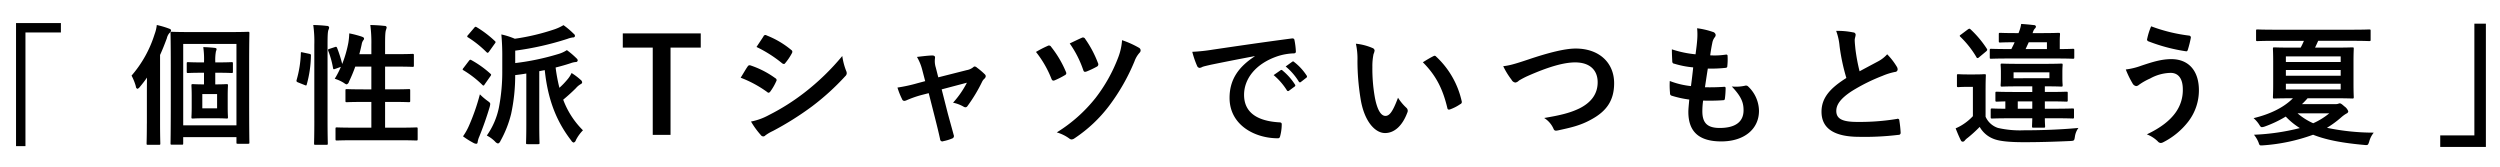 <svg xmlns="http://www.w3.org/2000/svg" width="750" height="50" viewBox="0 0 750 50">
  <defs>
    <style>
      .cls-1 {
        fill-rule: evenodd;
      }
    </style>
  </defs>
  <path id="_個性派Tシャツでいつもと違う夏_のコピー" data-name="「 個性派Tシャツでいつもと違う夏 」 のコピー" class="cls-1" d="M18.27,9.737V6.911H4.81V43.838H7.636V9.737H18.27ZM65.323,21.823c2.865,0,3.885.079,4.12,0.079,0.392,0,.432-0.039.432-0.432V19.076c0-.392-0.039-0.432-0.432-0.432-0.235,0-1.256.078-4.12,0.078H64.578V18.37a14.059,14.059,0,0,1,.2-2.943,3.008,3.008,0,0,0,.2-0.667c0-.235-0.2-0.353-0.549-0.392-1.06-.118-2.237-0.2-3.453-0.236a24.628,24.628,0,0,1,.235,4.277v0.314H60.614c-2.9,0-3.924-.078-4.16-0.078-0.393,0-.432.039-0.432,0.432V21.47c0,0.392.039,0.432,0.432,0.432,0.235,0,1.256-.079,4.16-0.079H61.2v3.492c-2.315,0-3.022-.078-3.336-0.078-0.392,0-.432.039-0.432,0.432,0,0.275.079,1.06,0.079,3.022v3.453c0,1.962-.079,2.747-0.079,3.022,0,0.353.039,0.392,0.432,0.392,0.275,0,.981-0.078,3.3-0.078h3.493c2.315,0,3.022.078,3.3,0.078,0.392,0,.432-0.039.432-0.392,0-.236-0.078-1.06-0.078-3.022V28.691c0-1.962.078-2.747,0.078-3.022,0-.392-0.039-0.432-0.432-0.432-0.275,0-.981.078-3.3,0.078H64.578V21.823h0.746ZM65.127,32.5H60.693V28.22h4.434V32.5Zm-10.6,10.909c0.392,0,.432-0.039.432-0.432V41.13H70.935v1.609c0,0.353.039,0.392,0.432,0.392h3.022c0.392,0,.432-0.039.432-0.392,0-.236-0.078-2.786-0.078-13.067V18.959c0-6.043.078-8.712,0.078-8.986,0-.392-0.039-0.432-0.432-0.432-0.236,0-1.609.078-5.415,0.078H56.965c-3.767,0-5.141-.078-5.376-0.078-0.392,0-.432.039-0.432,0.432,0,0.275.079,2.865,0.079,9.85V29.75c0,10.438-.079,12.989-0.079,13.224,0,0.392.039,0.432,0.432,0.432h2.943ZM54.963,13.19H70.935V37.6H54.963V13.19ZM44.054,37.049c0,3.846-.078,5.729-0.078,5.965,0,0.392.039,0.432,0.432,0.432h3.257c0.393,0,.432-0.039.432-0.432,0-.2-0.078-2.119-0.078-5.965V16.486c0.706-1.53,1.374-3.218,2.041-5.023a3.5,3.5,0,0,1,.824-1.609,1,1,0,0,0,.432-0.706c0-.314-0.235-0.432-0.667-0.589a26.319,26.319,0,0,0-3.61-1.06,11.114,11.114,0,0,1-.667,2.786,34.7,34.7,0,0,1-6.907,12.4,15.572,15.572,0,0,1,1.3,3.257,0.739,0.739,0,0,0,.471.706,1.439,1.439,0,0,0,.667-0.51c0.785-.942,1.53-1.884,2.2-2.865-0.039,1.844-.039,3.767-0.039,5.258v8.515ZM98.888,14.642c-0.51.157-.549,0.235-0.392,0.667a26.837,26.837,0,0,1,1.413,5.1c0.079,0.432.2,0.432,0.706,0.236l1.648-.589a25.308,25.308,0,0,1-1.844,3.571,11.183,11.183,0,0,1,2.825,1.3,1.919,1.919,0,0,0,.746.392,1.147,1.147,0,0,0,.706-0.824,43.435,43.435,0,0,0,1.884-4.513h4.826v6.828h-2.354c-3.532,0-4.709-.078-4.984-0.078-0.392,0-.431.039-0.431,0.432v3.061c0,0.392.039,0.432,0.431,0.432,0.275,0,1.452-.078,4.984-0.078h2.354V38.3h-4.944c-3.846,0-5.18-.078-5.376-0.078-0.392,0-.432.039-0.432,0.432V41.68c0,0.432.04,0.471,0.432,0.471,0.2,0,1.53-.078,5.376-0.078H119.49c3.846,0,5.141.078,5.376,0.078,0.393,0,.432-0.039.432-0.471V38.658c0-.392-0.039-0.432-0.432-0.432-0.235,0-1.53.078-5.376,0.078h-3.963V30.574h2.119c3.532,0,4.748.078,4.984,0.078,0.392,0,.431-0.039.431-0.432V27.16c0-.392-0.039-0.432-0.431-0.432-0.236,0-1.452.078-4.984,0.078h-2.119V19.979h3.3c3.493,0,4.67.079,4.905,0.079,0.393,0,.432-0.039.432-0.432V16.6c0-.392-0.039-0.432-0.432-0.432-0.235,0-1.412.079-4.905,0.079h-3.3V13.308c0-2.865.078-3.767,0.275-4.356a2.9,2.9,0,0,0,.2-0.785,0.574,0.574,0,0,0-.628-0.392c-1.334-.157-2.786-0.235-4.277-0.275a41.454,41.454,0,0,1,.313,5.925v2.825H107.8q0.412-1.53.707-2.943a2.811,2.811,0,0,1,.471-1.216,0.715,0.715,0,0,0,.235-0.549c0-.2-0.157-0.353-0.667-0.549a30.093,30.093,0,0,0-3.767-.981,21.5,21.5,0,0,1-.275,2.825,34.861,34.861,0,0,1-1.844,6.357,38.468,38.468,0,0,0-1.531-4.827c-0.157-.353-0.275-0.392-0.706-0.236ZM94.3,36.147c0,4.4-.078,6.632-0.078,6.828,0,0.432.039,0.471,0.432,0.471h3.257c0.392,0,.432-0.039.432-0.471,0-.2-0.078-2.433-0.078-6.867v-22.8c0-2.865.078-3.846,0.275-4.356a1.759,1.759,0,0,0,.2-0.746A0.594,0.594,0,0,0,98.1,7.775c-1.3-.157-2.629-0.235-4.12-0.275a36.046,36.046,0,0,1,.314,5.925V36.147ZM90.883,15.741c-0.549-.118-0.628-0.157-0.628.236A32.591,32.591,0,0,1,89,23.942c-0.118.393-.078,0.589,0.432,0.785l1.962,0.785c0.432,0.157.51,0.235,0.628-.157a34.238,34.238,0,0,0,1.256-8.594c0.039-.432-0.039-0.51-0.549-0.628Zm59.795,5.18a56.252,56.252,0,0,1-1.021,11.419,22.3,22.3,0,0,1-3.61,8.319,9.607,9.607,0,0,1,2.472,1.805,1.673,1.673,0,0,0,.9.589,1.243,1.243,0,0,0,.706-0.746,32.487,32.487,0,0,0,3.218-8.162,54.637,54.637,0,0,0,1.217-11.616c1.059-.118,2.2-0.275,3.335-0.471V37.442c0,3.492-.078,5.141-0.078,5.415,0,0.353.039,0.392,0.47,0.392h3.14c0.392,0,.431-0.039.431-0.392,0-.235-0.078-1.923-0.078-5.415V21.352l1.648-.314c0.981,9.457,3.846,15.814,7.966,21.151a1.2,1.2,0,0,0,.707.589,1.044,1.044,0,0,0,.667-0.746,11.815,11.815,0,0,1,2.119-2.943,25.34,25.34,0,0,1-5.926-9.182c1.413-1.177,2.669-2.315,3.807-3.453a5.513,5.513,0,0,1,1.452-1.216,0.7,0.7,0,0,0,.431-0.51,1.07,1.07,0,0,0-.471-0.785,18.729,18.729,0,0,0-2.707-2.04,8.227,8.227,0,0,1-1.335,2.04,22.488,22.488,0,0,1-2.315,2.394,49.525,49.525,0,0,1-1.138-6.082c1.57-.392,3.1-0.824,4.513-1.295a6.018,6.018,0,0,1,1.491-.353,0.554,0.554,0,0,0,.628-0.471,0.872,0.872,0,0,0-.353-0.628,24.322,24.322,0,0,0-2.9-2.472,9.59,9.59,0,0,1-2.59,1.177,74.3,74.3,0,0,1-12.91,2.708V15.192A87.978,87.978,0,0,0,170.22,11.66a7.341,7.341,0,0,1,1.648-.432A0.557,0.557,0,0,0,172.5,10.8a0.943,0.943,0,0,0-.432-0.706,23.736,23.736,0,0,0-3.021-2.551,14.121,14.121,0,0,1-2.59,1.216,66.463,66.463,0,0,1-12.008,2.865,23,23,0,0,0-4.042-1.295,69.8,69.8,0,0,1,.275,6.985v3.61ZM138.905,40.895a24.114,24.114,0,0,0,3.179,2,1.765,1.765,0,0,0,.824.235c0.274,0,.353-0.235.392-0.549a6.43,6.43,0,0,1,.471-1.57c1.1-2.708,2.2-5.769,3.139-8.947,0.275-1.138.275-1.138-.706-1.844a18.925,18.925,0,0,1-2.237-1.923,62.635,62.635,0,0,1-3.257,9.379A17.969,17.969,0,0,1,138.905,40.895Zm1.531-30.412a0.85,0.85,0,0,0-.275.471,0.43,0.43,0,0,0,.275.275,31.926,31.926,0,0,1,5.533,4.434c0.314,0.235.392,0.275,0.706-.118l1.766-2.472a0.932,0.932,0,0,0,.235-0.432,0.548,0.548,0,0,0-.235-0.353,31.862,31.862,0,0,0-5.416-4.12c-0.353-.2-0.47-0.2-0.784.2Zm-1.374,9.889a1.01,1.01,0,0,0-.275.471,0.549,0.549,0,0,0,.314.275,30.774,30.774,0,0,1,5.573,4.317,0.657,0.657,0,0,0,.353.236,0.4,0.4,0,0,0,.314-0.275l1.766-2.512a1,1,0,0,0,.235-0.471,0.611,0.611,0,0,0-.235-0.314,29.985,29.985,0,0,0-5.651-4.042c-0.353-.2-0.471-0.2-0.785.2Zm71.163-10.36H186.837v4.277h8.986V40.463h5.337V14.289h9.065V10.012Zm11.977,13.3a34.4,34.4,0,0,1,7.927,4.277,0.759,0.759,0,0,0,.471.236,0.846,0.846,0,0,0,.51-0.392,15.994,15.994,0,0,0,1.727-2.982,1.173,1.173,0,0,0,.157-0.432,0.76,0.76,0,0,0-.432-0.589,27.238,27.238,0,0,0-7.534-3.846,0.686,0.686,0,0,0-.746.392C223.811,20.607,223.183,21.745,222.2,23.315Zm4.749-9.222a37.941,37.941,0,0,1,7.612,4.827,1.013,1.013,0,0,0,.589.275,0.435,0.435,0,0,0,.392-0.235,16.784,16.784,0,0,0,2-2.943,0.956,0.956,0,0,0,.157-0.51,0.623,0.623,0,0,0-.314-0.51,26.684,26.684,0,0,0-7.378-4.356,0.62,0.62,0,0,0-.981.314C228.363,11.974,227.618,13.072,226.951,14.093ZM225.3,36.46a24.83,24.83,0,0,0,2.9,4,1.01,1.01,0,0,0,.785.471,0.871,0.871,0,0,0,.628-0.314,12.875,12.875,0,0,1,2.276-1.334,91.086,91.086,0,0,0,11.733-7.377,73.132,73.132,0,0,0,9.968-9.065,1.219,1.219,0,0,0,.431-0.9,1.914,1.914,0,0,0-.2-0.746,19.554,19.554,0,0,1-1.138-4.395,71.37,71.37,0,0,1-11.3,10.948,65.719,65.719,0,0,1-10.752,6.789A18.134,18.134,0,0,1,225.3,36.46Zm53.316-8.515,1.844,7.26c0.55,2.2,1.1,4.356,1.57,6.553a0.67,0.67,0,0,0,.981.589,13.285,13.285,0,0,0,2.59-.785,0.763,0.763,0,0,0,.51-1.059c-0.589-2.2-1.138-4.12-1.805-6.593l-1.805-7.1,7.573-2a28.3,28.3,0,0,1-4.159,6,10.486,10.486,0,0,1,3.139,1.177,1.13,1.13,0,0,0,.589.2,0.742,0.742,0,0,0,.588-0.353,46.6,46.6,0,0,0,4.435-7.377,3.008,3.008,0,0,1,.628-0.824,1.145,1.145,0,0,0,.431-0.785,0.882,0.882,0,0,0-.314-0.589,21.1,21.1,0,0,0-2.315-1.962,1.235,1.235,0,0,0-.667-0.353,0.679,0.679,0,0,0-.471.236,4.323,4.323,0,0,1-1.962.863L281.483,23.2l-0.746-2.943a6.417,6.417,0,0,1-.236-2.825c0.079-.549-0.2-0.785-0.824-0.785-1.02,0-2.982.236-4.591,0.432a14.937,14.937,0,0,1,1.609,3.963l0.863,3.3-2.354.628a46.821,46.821,0,0,1-5.965,1.3,21.894,21.894,0,0,0,1.374,3.453,0.755,0.755,0,0,0,.667.549,2.153,2.153,0,0,0,.706-0.2,31.818,31.818,0,0,1,4.317-1.53Zm32.176-12.361a31.235,31.235,0,0,1,4.591,7.927c0.2,0.549.432,0.824,1.02,0.589a23.993,23.993,0,0,0,3.022-1.53,0.737,0.737,0,0,0,.471-0.589,1.508,1.508,0,0,0-.157-0.51,31.567,31.567,0,0,0-4.395-7.417,0.731,0.731,0,0,0-1.06-.275A30.667,30.667,0,0,0,310.794,15.584Zm10.124-2.551a31.5,31.5,0,0,1,4.042,7.927c0.2,0.628.432,0.706,1.06,0.471A26.3,26.3,0,0,0,329,20.018a0.765,0.765,0,0,0,.392-1.1,32.627,32.627,0,0,0-3.845-7.26,0.729,0.729,0,0,0-1.021-.314C323.351,11.856,322.1,12.484,320.918,13.033Zm15.7-.981a17.733,17.733,0,0,1-1.138,5.141,47.118,47.118,0,0,1-6.789,12.165,45.006,45.006,0,0,1-11.655,10.36,12.025,12.025,0,0,1,3.767,1.844,1.149,1.149,0,0,0,.668.275,1.654,1.654,0,0,0,.9-0.353,42.3,42.3,0,0,0,10.36-9.732,60.575,60.575,0,0,0,7.613-13.342,7.8,7.8,0,0,1,1.53-2.59,0.968,0.968,0,0,0,.314-0.667,0.906,0.906,0,0,0-.431-0.785A28.126,28.126,0,0,0,336.615,12.052ZM376.4,16.918c-4.748,3.1-7.534,6.867-7.534,12.44,0,8.162,7.573,12.126,14.48,12.126,0.471,0,.628-0.236.745-0.824a13.944,13.944,0,0,0,.432-3.375c0-.432-0.235-0.589-0.863-0.589-6.828-.432-10.439-3.179-10.439-8.241,0-4.709,3.336-9.3,10.007-11.576a17.508,17.508,0,0,1,4.788-.863c0.51,0,.745-0.118.745-0.589a22.289,22.289,0,0,0-.432-3.453c-0.039-.275-0.235-0.51-0.824-0.432-10.124,1.334-18.757,2.629-23.584,3.335a54.111,54.111,0,0,1-6.239.667,27.34,27.34,0,0,0,1.452,4.238,0.918,0.918,0,0,0,.745.589,2.294,2.294,0,0,0,.864-0.314c0.588-.2.981-0.275,2.472-0.628,4.2-.863,8.4-1.687,13.185-2.59v0.078Zm5.69,5.611a19.476,19.476,0,0,1,3.963,4.552,0.411,0.411,0,0,0,.668.118l1.648-1.216a0.4,0.4,0,0,0,.117-0.628,18.034,18.034,0,0,0-3.728-4.2,0.4,0.4,0,0,0-.588-0.078Zm3.61-2.59a18.55,18.55,0,0,1,3.924,4.513,0.4,0.4,0,0,0,.668.118l1.569-1.216a0.454,0.454,0,0,0,.118-0.706,16.381,16.381,0,0,0-3.728-4.042,0.4,0.4,0,0,0-.589-0.078Zm21.067-6.828a21.005,21.005,0,0,1,.471,5.141,71.127,71.127,0,0,0,.942,11.419c1.059,6.632,4.277,10.242,7.338,10.242,2.747,0,5.18-2.119,6.671-6.122a1.2,1.2,0,0,0-.275-1.452,15.017,15.017,0,0,1-2.511-3.022c-1.531,4.081-2.512,5.455-3.767,5.455-1.648,0-2.669-2.668-3.218-5.769a49.4,49.4,0,0,1-.706-8.947,17.633,17.633,0,0,1,.353-3.846,3.423,3.423,0,0,0,.314-1.1,0.925,0.925,0,0,0-.628-0.706A16.981,16.981,0,0,0,406.763,13.112Zm20.092,5.572c4,4,6,8.084,7.338,13.7,0.078,0.471.353,0.589,0.824,0.432a13.3,13.3,0,0,0,3.061-1.57,0.687,0.687,0,0,0,.432-0.863,25.949,25.949,0,0,0-7.692-13.421,0.6,0.6,0,0,0-.431-0.235,1.164,1.164,0,0,0-.432.157C429.327,17.193,428.346,17.742,426.855,18.684Zm24.108,1.177a22.832,22.832,0,0,0,2.511,4.081,1.484,1.484,0,0,0,1.138.824,1.87,1.87,0,0,0,1.06-.589,25.036,25.036,0,0,1,2.707-1.413c5.965-2.629,10.635-4.042,14.167-4.042,4.356,0,6.749,2.276,6.749,5.965,0,3.61-2.08,6.122-5.415,7.809-2.668,1.3-5.455,2.041-10.635,2.9a7.282,7.282,0,0,1,2.747,3.1c0.275,0.746.589,0.785,1.374,0.628,3.61-.785,6.671-1.413,9.967-3.257C482,33.36,484.24,30.1,484.24,24.963c0-6.161-4.513-10.4-11.537-10.4-3.179,0-8.084,1.217-14.127,3.257C454.141,19.312,452.689,19.665,450.963,19.861Zm59.971,10.321c2,0.039,4.042.039,6-.118,0.392,0,.51-0.157.549-0.628a26.379,26.379,0,0,0,.2-2.943c0-.353-0.117-0.51-0.628-0.432-1.883.118-3.492,0.157-5.572,0.118,0.236-1.57.628-4.238,0.863-5.611a38.71,38.71,0,0,0,5.22-.2c0.471-.039.627-0.157,0.627-0.589a18.315,18.315,0,0,0,.079-2.943,0.4,0.4,0,0,0-.392-0.471,22.375,22.375,0,0,1-4.827.235c0.2-1.452.431-2.786,0.628-3.689a3.838,3.838,0,0,1,.706-1.687,1.149,1.149,0,0,0,.314-0.746,1.1,1.1,0,0,0-.863-0.9,23.341,23.341,0,0,0-4.709-1.1,18.568,18.568,0,0,1,.039,3.3c-0.079,1.177-.2,2.237-0.51,4.513a31.888,31.888,0,0,1-7.1-1.491c0,1.413.079,2.708,0.118,3.649a0.643,0.643,0,0,0,.628.667,27.426,27.426,0,0,0,5.65,1.1c-0.157,1.609-.47,4.16-0.667,5.611a24.548,24.548,0,0,1-6.357-1.53,22.7,22.7,0,0,0,.079,3.649,0.675,0.675,0,0,0,.431.746,30.927,30.927,0,0,0,5.337,1.177c-0.157,1.766-.275,2.865-0.275,3.689,0,5.729,2.944,8.869,9.889,8.869,6.75,0,11.3-3.61,11.3-9.183a10.227,10.227,0,0,0-3.336-7.377,0.9,0.9,0,0,0-.824-0.157,12.511,12.511,0,0,1-4,.235c2.982,3.139,3.531,4.944,3.531,7.142,0,3.532-2.55,5.3-7.142,5.3-3.649,0-5.219-1.413-5.219-5.023A24.239,24.239,0,0,1,510.934,30.182Zm39.91-20.916a17.563,17.563,0,0,1,1.021,4.552,59.486,59.486,0,0,0,2.04,9.575c-4.591,2.9-7.456,5.768-7.456,10.124,0,5.1,3.924,7.534,11.341,7.534a83.855,83.855,0,0,0,11.694-.589,0.612,0.612,0,0,0,.706-0.667,34.579,34.579,0,0,0-.392-3.649,0.49,0.49,0,0,0-.706-0.471,68.544,68.544,0,0,1-11.969.9c-4.513,0-6.239-.981-6.239-3.3,0-1.844,1.216-3.689,4.63-5.925a54.616,54.616,0,0,1,9.222-4.591,18.848,18.848,0,0,1,3.767-1.177,0.781,0.781,0,0,0,.785-0.785,1.589,1.589,0,0,0-.275-0.824,20.152,20.152,0,0,0-2.864-3.689,9.709,9.709,0,0,1-2.708,2.119c-2.2,1.177-3.61,1.923-5.572,2.982a54.973,54.973,0,0,1-1.256-6.75c-0.079-.9-0.2-1.844-0.2-2.629,0-.549.274-1.1,0.274-1.648a0.718,0.718,0,0,0-.706-0.628A22.712,22.712,0,0,0,550.844,9.266Zm58.841,26.213c-0.039,1.452-.078,2.2-0.078,2.355,0,0.432.039,0.471,0.431,0.471H613.1c0.393,0,.432-0.039.432-0.471,0-.157-0.079-0.9-0.079-2.355h2.9c3.846,0,5.18.078,5.416,0.078,0.392,0,.431-0.039.431-0.432V33.007c0-.432-0.039-0.471-0.431-0.471-0.236,0-1.57.078-5.416,0.078h-2.9v-2.2h1.256c3.689,0,4.944.078,5.18,0.078,0.392,0,.432-0.039.432-0.471v-2.08c0-.392-0.04-0.432-0.432-0.432-0.236,0-1.491.078-5.18,0.078h-1.256V25.9c3.454,0,4.631.079,4.945,0.079,0.353,0,.392-0.039.392-0.471,0-.235-0.078-0.667-0.078-2.08V21.627c0-1.413.078-1.884,0.078-2.119,0-.392-0.039-0.432-0.392-0.432-0.275,0-1.452.079-4.905,0.079h-8.006c-3.414,0-4.63-.079-4.866-0.079-0.392,0-.431.039-0.431,0.432,0,0.275.078,0.706,0.078,2.119v1.805c0,1.413-.078,1.844-0.078,2.08,0,0.432.039,0.471,0.431,0.471,0.236,0,1.452-.079,4.866-0.079h4.2v1.687h-5.454c-3.689,0-4.945-.078-5.18-0.078-0.393,0-.432.039-0.432,0.432v2.08c0,0.432.039,0.471,0.432,0.471,0.157,0,.9-0.039,2.55-0.078v2.2c-2.668,0-3.728-.078-3.924-0.078-0.431,0-.471.039-0.471,0.471v2.119c0,0.392.04,0.432,0.471,0.432,0.236,0,1.57-.078,5.376-0.078h6.632Zm5.141-12.008H604.074V21.706h10.752v1.766Zm-9.5,9.143v-2.2h4.356v2.2h-4.356Zm-9.653-6.161c0-2.433.078-3.532,0.078-3.767,0-.392-0.039-0.432-0.392-0.432-0.275,0-.863.078-2.865,0.078H590.26c-2,0-2.511-.078-2.707-0.078-0.432,0-.471.039-0.471,0.432v2.982c0,0.432.039,0.471,0.471,0.471,0.2,0,.706-0.079,2.707-0.079h1.609v8.79a15.415,15.415,0,0,1-2.9,2.433A13.752,13.752,0,0,1,586.69,38.5c0.588,1.491,1.02,2.512,1.569,3.61a0.6,0.6,0,0,0,.589.392,0.743,0.743,0,0,0,.588-0.353,4.827,4.827,0,0,1,.9-0.824,40.416,40.416,0,0,0,3.571-3.257,8.1,8.1,0,0,0,4.12,3.571c1.884,0.785,5.219,1.02,9.261,1.02,4.081,0,8.751-.118,13.735-0.353,1.256-.078,1.256-0.078,1.452-1.334a5.674,5.674,0,0,1,1.059-2.59c-5.847.549-11.811,0.706-16.363,0.706a29.491,29.491,0,0,1-7.77-.706,6.146,6.146,0,0,1-3.728-3.375V26.454Zm20.759-8.908c3.845,0,5.18.078,5.415,0.078,0.392,0,.432-0.039.432-0.432V15.074c0-.392-0.04-0.432-0.432-0.432-0.2,0-1.256.079-3.924,0.079V12.366c0-1.295.078-1.805,0.078-2.041,0-.432-0.039-0.471-0.471-0.471-0.235,0-1.452.078-4.826,0.078h-2.943l0.117-.275a2.757,2.757,0,0,1,.55-1.06,0.93,0.93,0,0,0,.353-0.589,0.522,0.522,0,0,0-.55-0.471q-1.941-.235-3.884-0.353a10.408,10.408,0,0,1-.55,2.119l-0.235.628h-0.746c-3.375,0-4.513-.078-4.748-0.078-0.393,0-.432.039-0.432,0.471v1.962c0,0.432.039,0.471,0.432,0.471,0.2,0,1.295-.079,4.316-0.079-0.274.667-.627,1.334-0.981,2.041h-0.588c-3.885,0-5.219-.079-5.455-0.079-0.392,0-.431.039-0.431,0.432v2.119c0,0.392.039,0.432,0.431,0.432,0.236,0,1.57-.078,5.455-0.078h13.617ZM614.08,12.68v2.041h-6.4l0.942-2.041h5.454ZM588.3,10.365c-0.47.314-.47,0.393-0.157,0.706a28.551,28.551,0,0,1,4.788,6.082,0.4,0.4,0,0,0,.314.275,0.815,0.815,0,0,0,.51-0.275l2.08-1.727c0.353-.314.431-0.51,0.2-0.824A30.58,30.58,0,0,0,591.163,8.8c-0.314-.275-0.392-0.235-0.824.039ZM645.35,7.893a18.516,18.516,0,0,0-1.178,3.689,0.58,0.58,0,0,0,.275.785,51.824,51.824,0,0,0,11.38,3.022c0.314,0.039.432-.157,0.55-0.549a31.886,31.886,0,0,0,.863-3.453,0.56,0.56,0,0,0-.51-0.706A49.261,49.261,0,0,1,645.35,7.893Zm-7.613,12.95a27.146,27.146,0,0,0,2,4.12,1.54,1.54,0,0,0,1.1.863,1.43,1.43,0,0,0,.863-0.392,18.647,18.647,0,0,1,3.336-1.884,13.14,13.14,0,0,1,6.161-1.687c2.276,0,3.649,1.687,3.649,4.944a11.5,11.5,0,0,1-2.158,6.946c-1.648,2.315-4.317,4.513-8.633,6.553a9.7,9.7,0,0,1,3.257,2.08,1.273,1.273,0,0,0,.942.51,1.769,1.769,0,0,0,.667-0.2,22.159,22.159,0,0,0,7.573-6.239,15.381,15.381,0,0,0,3.179-9.379c0-5.769-3.022-9.34-8.28-9.34-2.982,0-5.69.863-8.986,1.962A20.427,20.427,0,0,1,637.737,20.842Zm53.441-8.594a19.584,19.584,0,0,1-.981,2.041h-2.472c-3.807,0-5.18-.079-5.416-0.079-0.392,0-.431.039-0.431,0.432,0,0.235.078,1.334,0.078,3.806v6.828c0,2.551-.078,3.571-0.078,3.846,0,0.393.039,0.432,0.431,0.432,0.236,0,1.609-.078,5.416-0.078h0.157c-2.826,2.865-7.064,4.827-11.812,5.965a8.743,8.743,0,0,1,1.648,1.884c0.392,0.628.549,0.824,0.863,0.824a3.556,3.556,0,0,0,.864-0.2,34.3,34.3,0,0,0,6.278-2.982,20.958,20.958,0,0,0,4.238,3.453,66.569,66.569,0,0,1-13.773,2,8.813,8.813,0,0,1,1.373,2.315c0.314,0.942.314,0.942,1.413,0.863a54.8,54.8,0,0,0,14.951-3.179c4.159,1.648,9.182,2.511,15.343,3.061,1.138,0.118,1.138.039,1.491-.981a6.936,6.936,0,0,1,1.374-2.708,68.679,68.679,0,0,1-14.049-1.452,29.29,29.29,0,0,0,4.239-3.1,10.007,10.007,0,0,1,1.608-1.177,0.79,0.79,0,0,0,.55-0.667,3.081,3.081,0,0,0-1.177-1.491c-0.864-.785-1.138-0.9-1.374-0.9a0.9,0.9,0,0,0-.432.118,3,3,0,0,1-.981.118h-9.928a24.145,24.145,0,0,0,1.688-1.766h7.966c3.806,0,5.18.078,5.415,0.078,0.432,0,.471-0.039.471-0.432,0-.235-0.079-1.295-0.079-3.846V18.449c0-2.472.079-3.571,0.079-3.806,0-.392-0.039-0.432-0.471-0.432-0.235,0-1.609.079-5.415,0.079h-5.73c0.314-.628.628-1.334,0.942-2.041h10.281c3.571,0,4.749.079,4.984,0.079,0.432,0,.471-0.039.471-0.432V9.266c0-.392-0.039-0.432-0.471-0.432-0.235,0-1.413.078-4.984,0.078h-23.5c-3.532,0-4.748-.078-4.984-0.078-0.392,0-.432.039-0.432,0.432V11.9c0,0.392.04,0.432,0.432,0.432,0.236,0,1.452-.079,4.984-0.079h8.947Zm11.027,14.6H685.762V25.12h16.443v1.727Zm-16.443-4.12V21h16.443v1.727H685.762Zm0-5.808h16.443v1.687H685.762V16.918Zm13.029,17.07a21.274,21.274,0,0,1-4.827,2.982,18.813,18.813,0,0,1-4.709-2.982h9.536Zm46.974,10.085V7.108h-3.454V40.62H732.069v3.453h13.7Z"/>
</svg>
